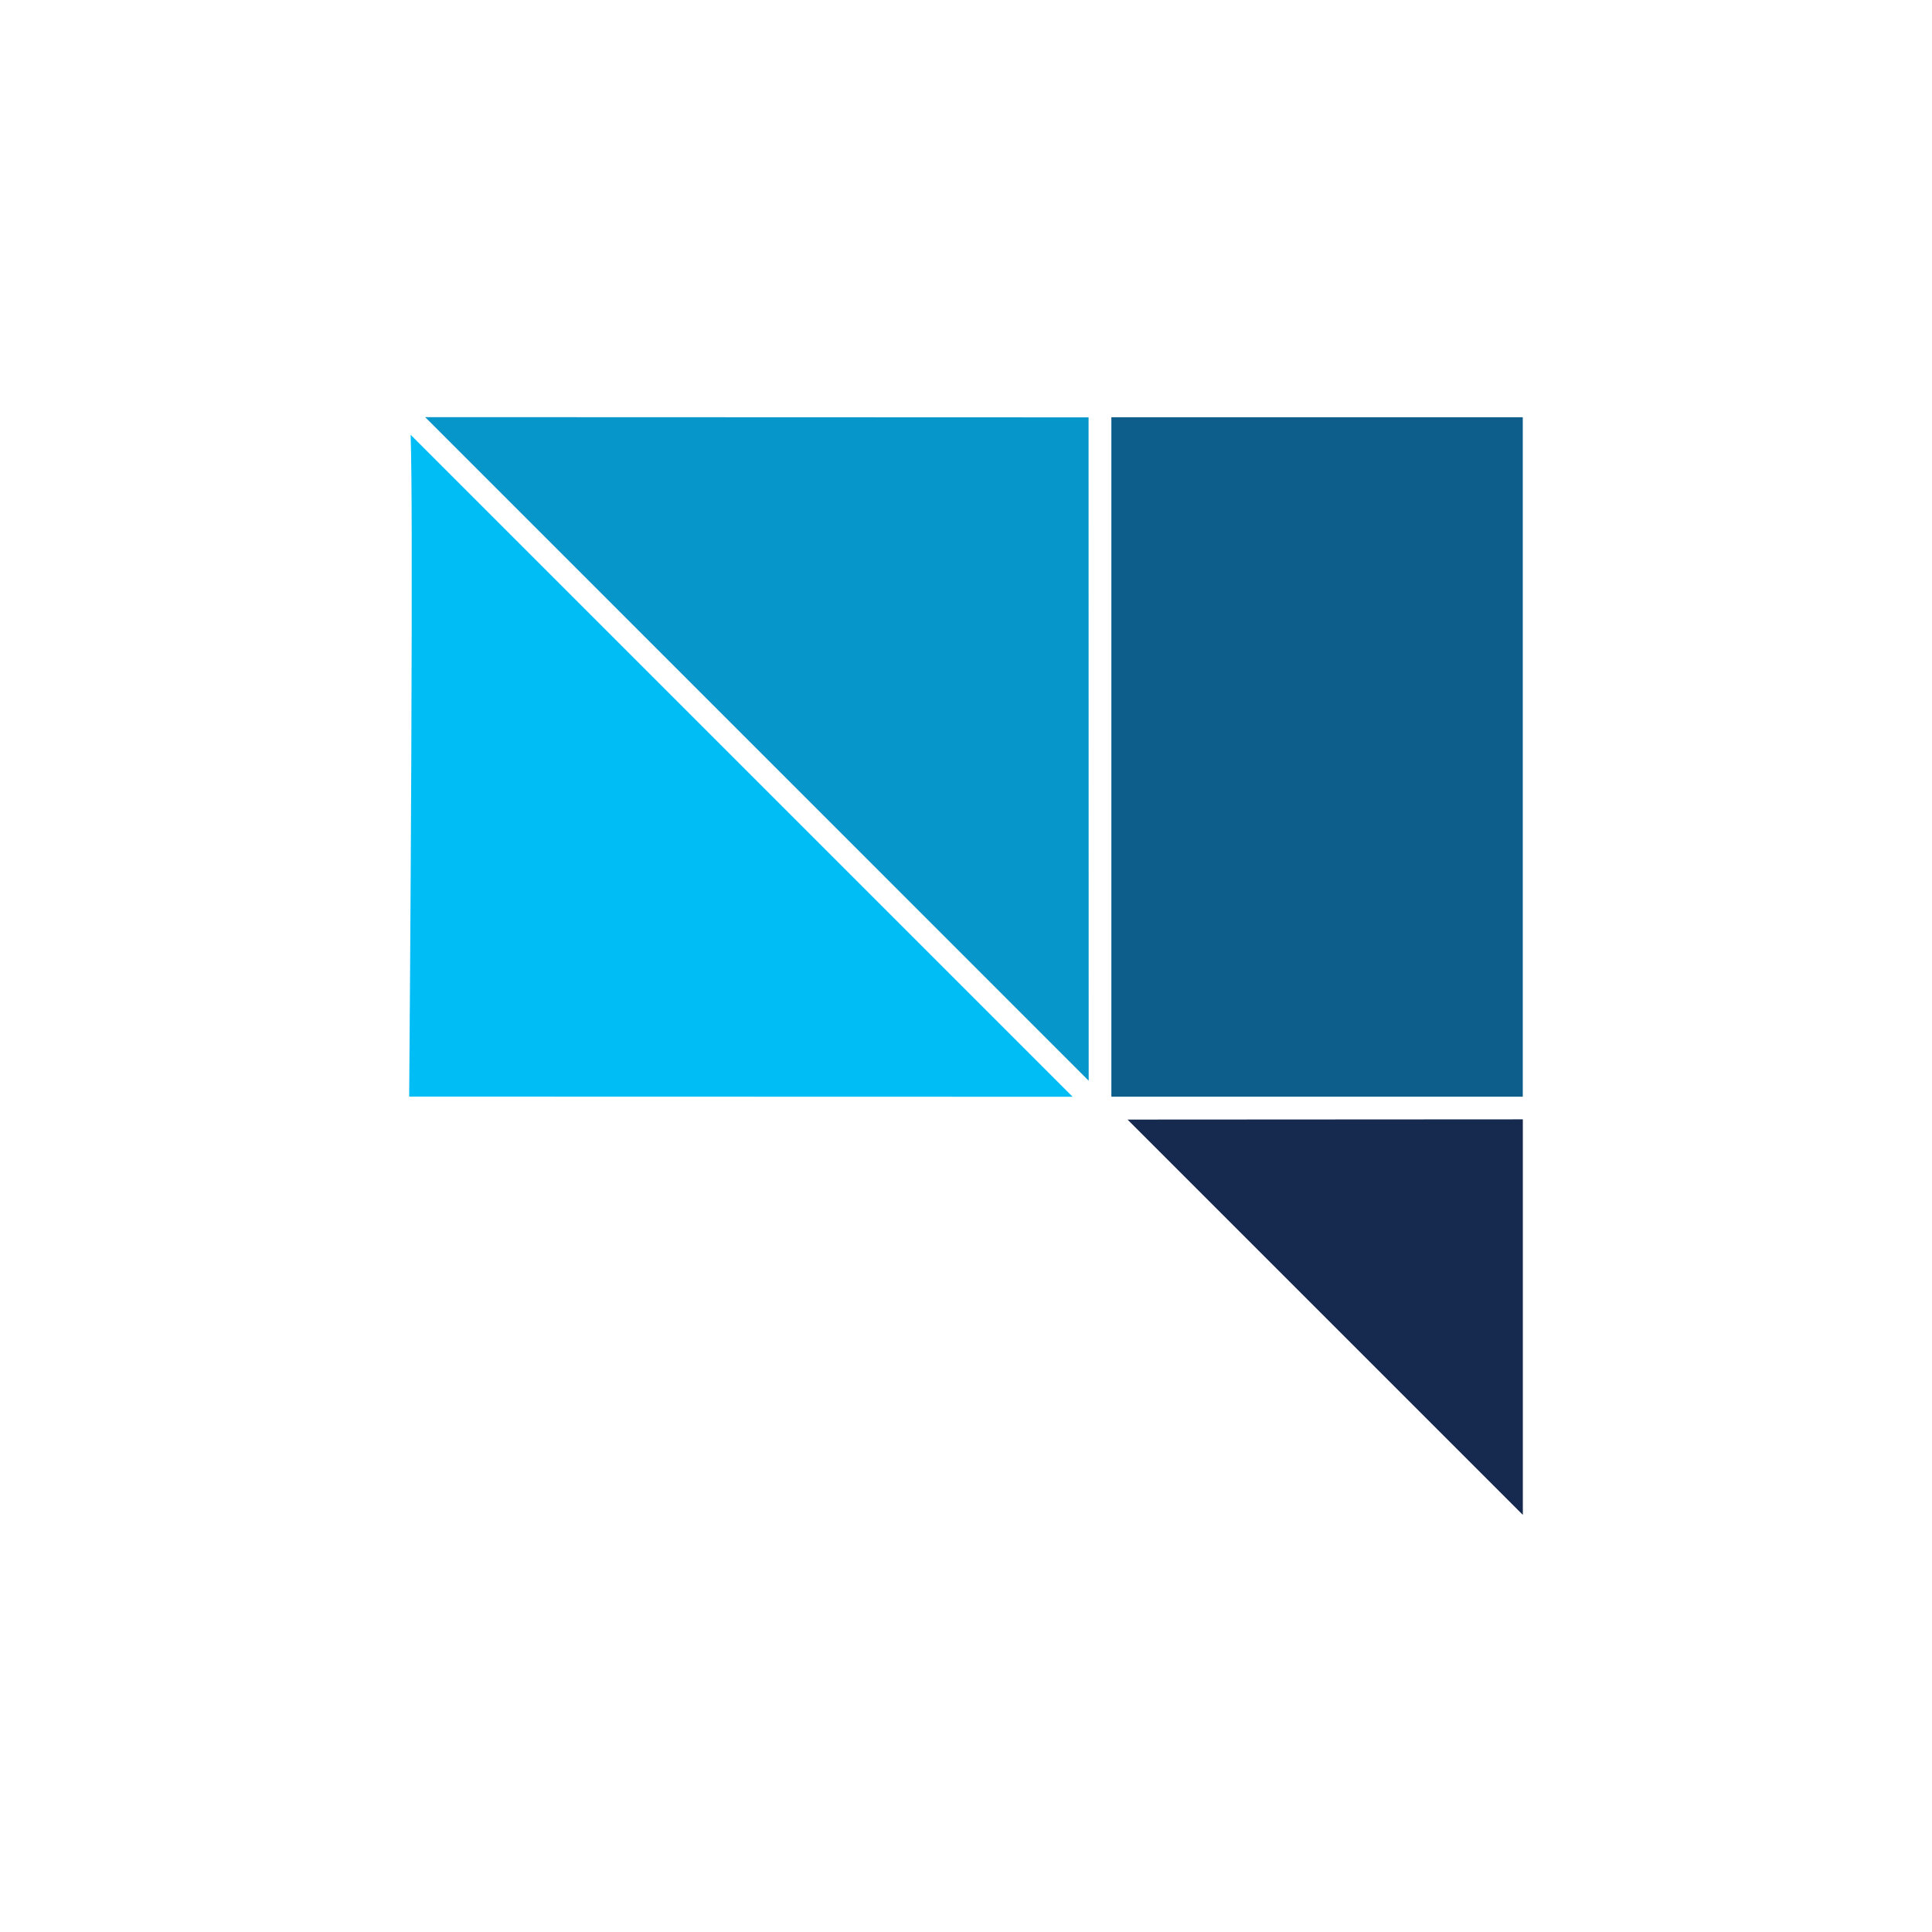 <?xml version="1.0" encoding="UTF-8"?>
<svg id="Layer_1" xmlns="http://www.w3.org/2000/svg" version="1.1" viewBox="0 0 337.09 337.09">
  <!-- Generator: Adobe Illustrator 30.0.0, SVG Export Plug-In . SVG Version: 2.1.1 Build 123)  -->
  <defs>
    <style>
      .st0 {
        fill: #01bdf6;
      }

      .st1 {
        fill: #16294f;
      }

      .st2 {
        fill: #0e5e8c;
      }

      .st3 {
        fill: #0796ca;
      }
    </style>
  </defs>
  <polygon class="st3" points="74.18 72.78 189.95 188.56 189.93 72.82 74.18 72.78"/>
  <polygon class="st1" points="265.7 264.31 265.7 195.3 196.73 195.34 265.7 264.31"/>
  <rect class="st2" x="193.91" y="72.8" width="71.78" height="118.55"/>
  <path class="st0" d="M71.39,191.33l115.76.03-115.5-115.5c.21,7.1.25,22.5.11,56.59-.11,25.71-.31,51.61-.37,58.88Z"/>
</svg>